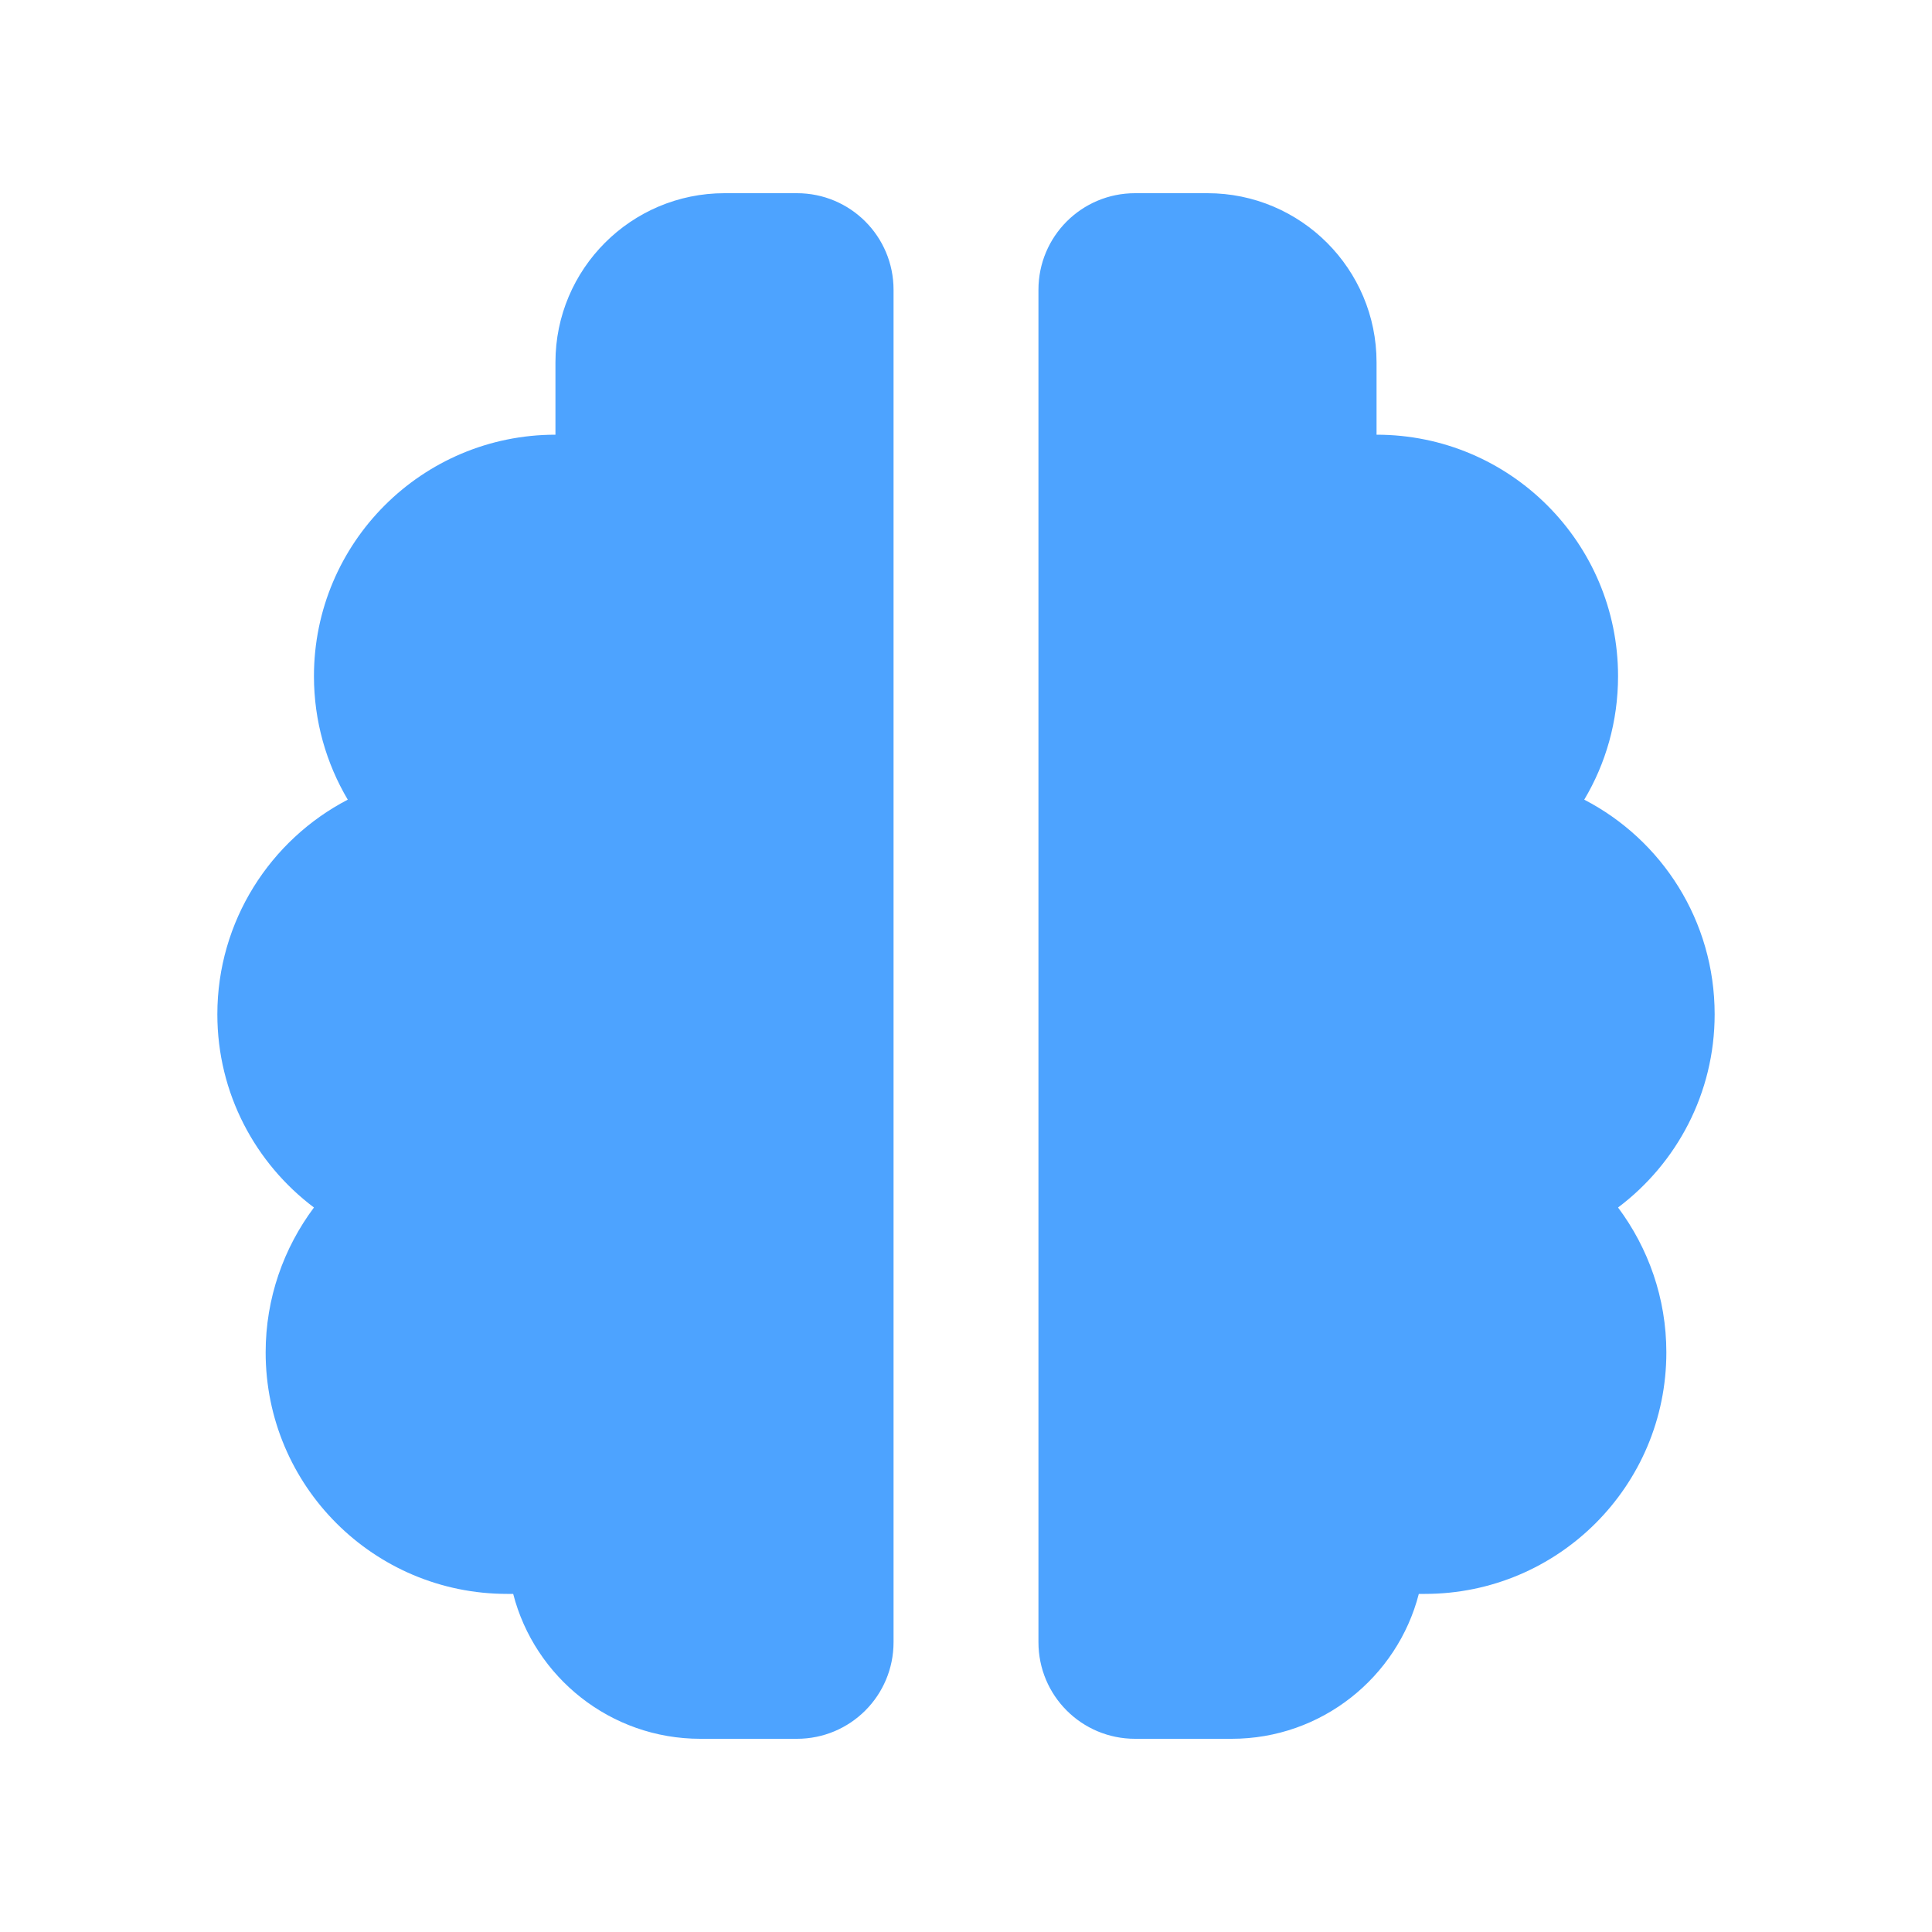 <svg width="640" height="640" viewBox="0 0 640 640" fill="none" xmlns="http://www.w3.org/2000/svg">
<path d="M184 120C184 89.1 209.1 64 240 64H264C281.7 64 296 78.3 296 96V544C296 561.7 281.7 576 264 576H232C202.2 576 177.1 555.6 170 528C169.3 528 168.7 528 168 528C123.8 528 88 492.2 88 448C88 430 94 413.4 104 400C84.6 385.4 72 362.2 72 336C72 305.1 89.6 278.2 115.2 264.9C108.1 252.9 104 238.9 104 224C104 179.8 139.8 144 184 144V120ZM456 120V144C500.2 144 536 179.8 536 224C536 239 531.9 253 524.8 264.9C550.5 278.2 568 305 568 336C568 362.2 555.4 385.4 536 400C546 413.4 552 430 552 448C552 492.2 516.2 528 472 528C471.3 528 470.7 528 470 528C462.9 555.6 437.8 576 408 576H376C358.3 576 344 561.7 344 544V96C344 78.3 358.3 64 376 64H400C430.9 64 456 89.1 456 120Z" fill="#4DA3FF"/>
</svg>
